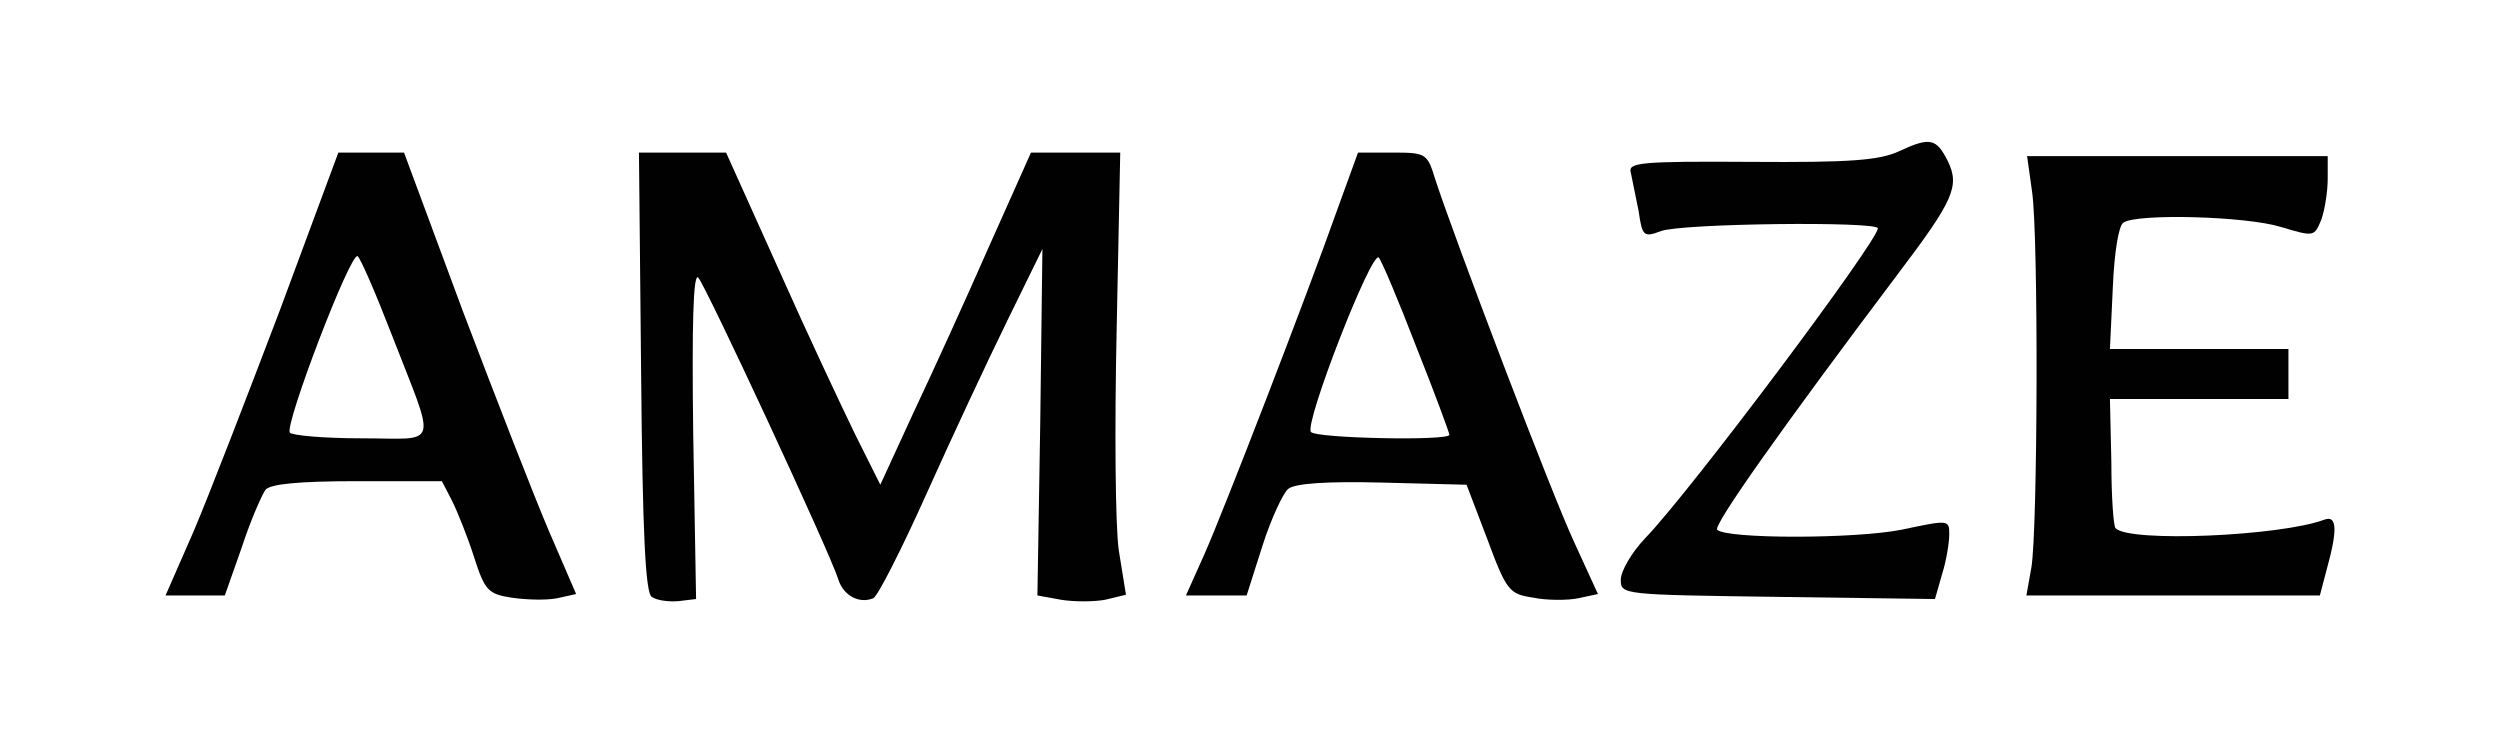 <?xml version="1.0" encoding="UTF-8"?> <svg xmlns="http://www.w3.org/2000/svg" width="740" height="220" viewBox="0 0 740 220" fill="none"><path d="M562.186 44.741C556.268 47.49 547.602 48.124 518.223 47.913C485.251 47.702 481.869 48.124 482.714 51.084C483.137 53.199 484.194 58.273 485.039 62.502C486.096 69.902 486.519 70.325 491.592 68.422C497.51 66.097 555.846 65.462 555.846 67.577C555.846 71.382 500.257 145.597 486.942 159.341C482.926 163.569 479.755 169.067 479.755 171.604C479.755 176.044 480.178 176.044 526.255 176.678L572.754 177.313L574.868 169.912C576.136 165.895 576.982 160.609 576.982 158.072C576.982 153.843 576.77 153.843 562.82 156.803C548.871 159.552 511.037 159.552 508.289 156.803C507.021 155.535 527.523 126.568 561.764 81.109C578.25 59.331 580.152 55.102 576.559 47.702C573.177 40.935 571.275 40.513 562.186 44.741Z" fill="#010101"></path><path d="M82.818 91.892C73.095 117.476 61.682 147.077 57.243 157.438L49 176.256H66.543L71.616 161.878C74.152 154.055 77.534 146.443 78.591 144.963C80.07 143.271 88.313 142.426 105.856 142.426H130.797L133.756 148.134C135.447 151.517 138.406 158.918 140.308 164.838C143.479 174.775 144.536 175.833 151.299 176.89C155.526 177.524 161.444 177.736 164.826 177.101L170.533 175.833L162.501 157.226C158.063 146.866 146.649 117.476 136.927 91.892L119.595 45.164H100.15L82.818 91.892ZM115.79 98.658C129.317 133.545 130.374 129.739 106.913 129.739C95.922 129.739 86.411 128.894 85.777 128.048C84.297 125.511 103.743 74.554 105.856 75.823C106.702 76.457 111.14 86.606 115.79 98.658Z" fill="#010101"></path><path d="M189.767 110.076C190.19 157.649 191.035 175.621 192.937 176.679C194.417 177.736 197.799 178.159 200.758 177.947L206.042 177.313L205.196 128.682C204.774 95.909 205.196 80.686 206.676 82.166C208.79 84.28 245.566 163.358 248.103 171.393C249.582 176.256 254.232 178.793 258.46 177.101C259.728 176.679 266.914 162.512 274.312 146.02C281.709 129.528 292.489 106.481 298.196 94.852L308.552 73.708L307.918 124.876L307.073 176.256L314.048 177.524C317.852 178.159 323.77 178.159 327.152 177.524L333.282 176.044L331.168 162.935C330.111 155.746 329.9 126.356 330.534 97.389L331.591 45.164H305.17L292.7 73.074C285.937 88.509 275.791 110.71 270.296 122.339L260.573 143.483L253.175 128.682C249.16 120.436 238.803 98.447 230.348 79.417L214.919 45.164H189.133L189.767 110.076Z" fill="#010101"></path><path d="M396.056 61.445C386.545 88.297 362.238 151.095 356.531 163.992L351.036 176.256H369.002L373.652 161.666C376.188 153.632 379.781 146.02 381.261 144.751C383.163 143.06 392.886 142.426 409.161 142.848L434.101 143.483L440.231 159.552C445.937 174.987 446.783 175.833 453.758 176.89C457.774 177.736 463.903 177.736 467.074 177.101L472.992 175.833L466.017 160.609C459.465 146.654 430.508 70.537 424.801 52.987C422.476 45.376 422.054 45.164 412.12 45.164H401.974L396.056 61.445ZM419.306 102.887C424.801 116.63 429.028 128.259 429.028 128.682C429.028 130.585 389.081 129.739 388.024 127.836C386.122 125.088 405.99 74.131 408.104 76.246C408.949 77.091 414.022 89.143 419.306 102.887Z" fill="#010101"></path><path d="M601.5 56.793C603.402 69.691 603.191 156.592 601.288 168.01L599.809 176.256H686.678L688.792 168.221C691.963 156.803 691.751 152.363 687.947 153.843C674.842 158.706 630.456 160.609 626.229 156.38C625.595 155.958 624.961 147.077 624.961 136.717L624.538 118.11H677.379V103.31H624.538L625.384 85.337C625.806 74.977 627.074 66.731 628.554 65.885C632.57 63.136 664.697 63.982 675.054 67.154C684.988 70.114 684.988 70.114 687.101 65.039C688.158 62.079 689.003 56.582 689.003 52.987V46.221H600.02L601.5 56.793Z" fill="#010101"></path></svg> 